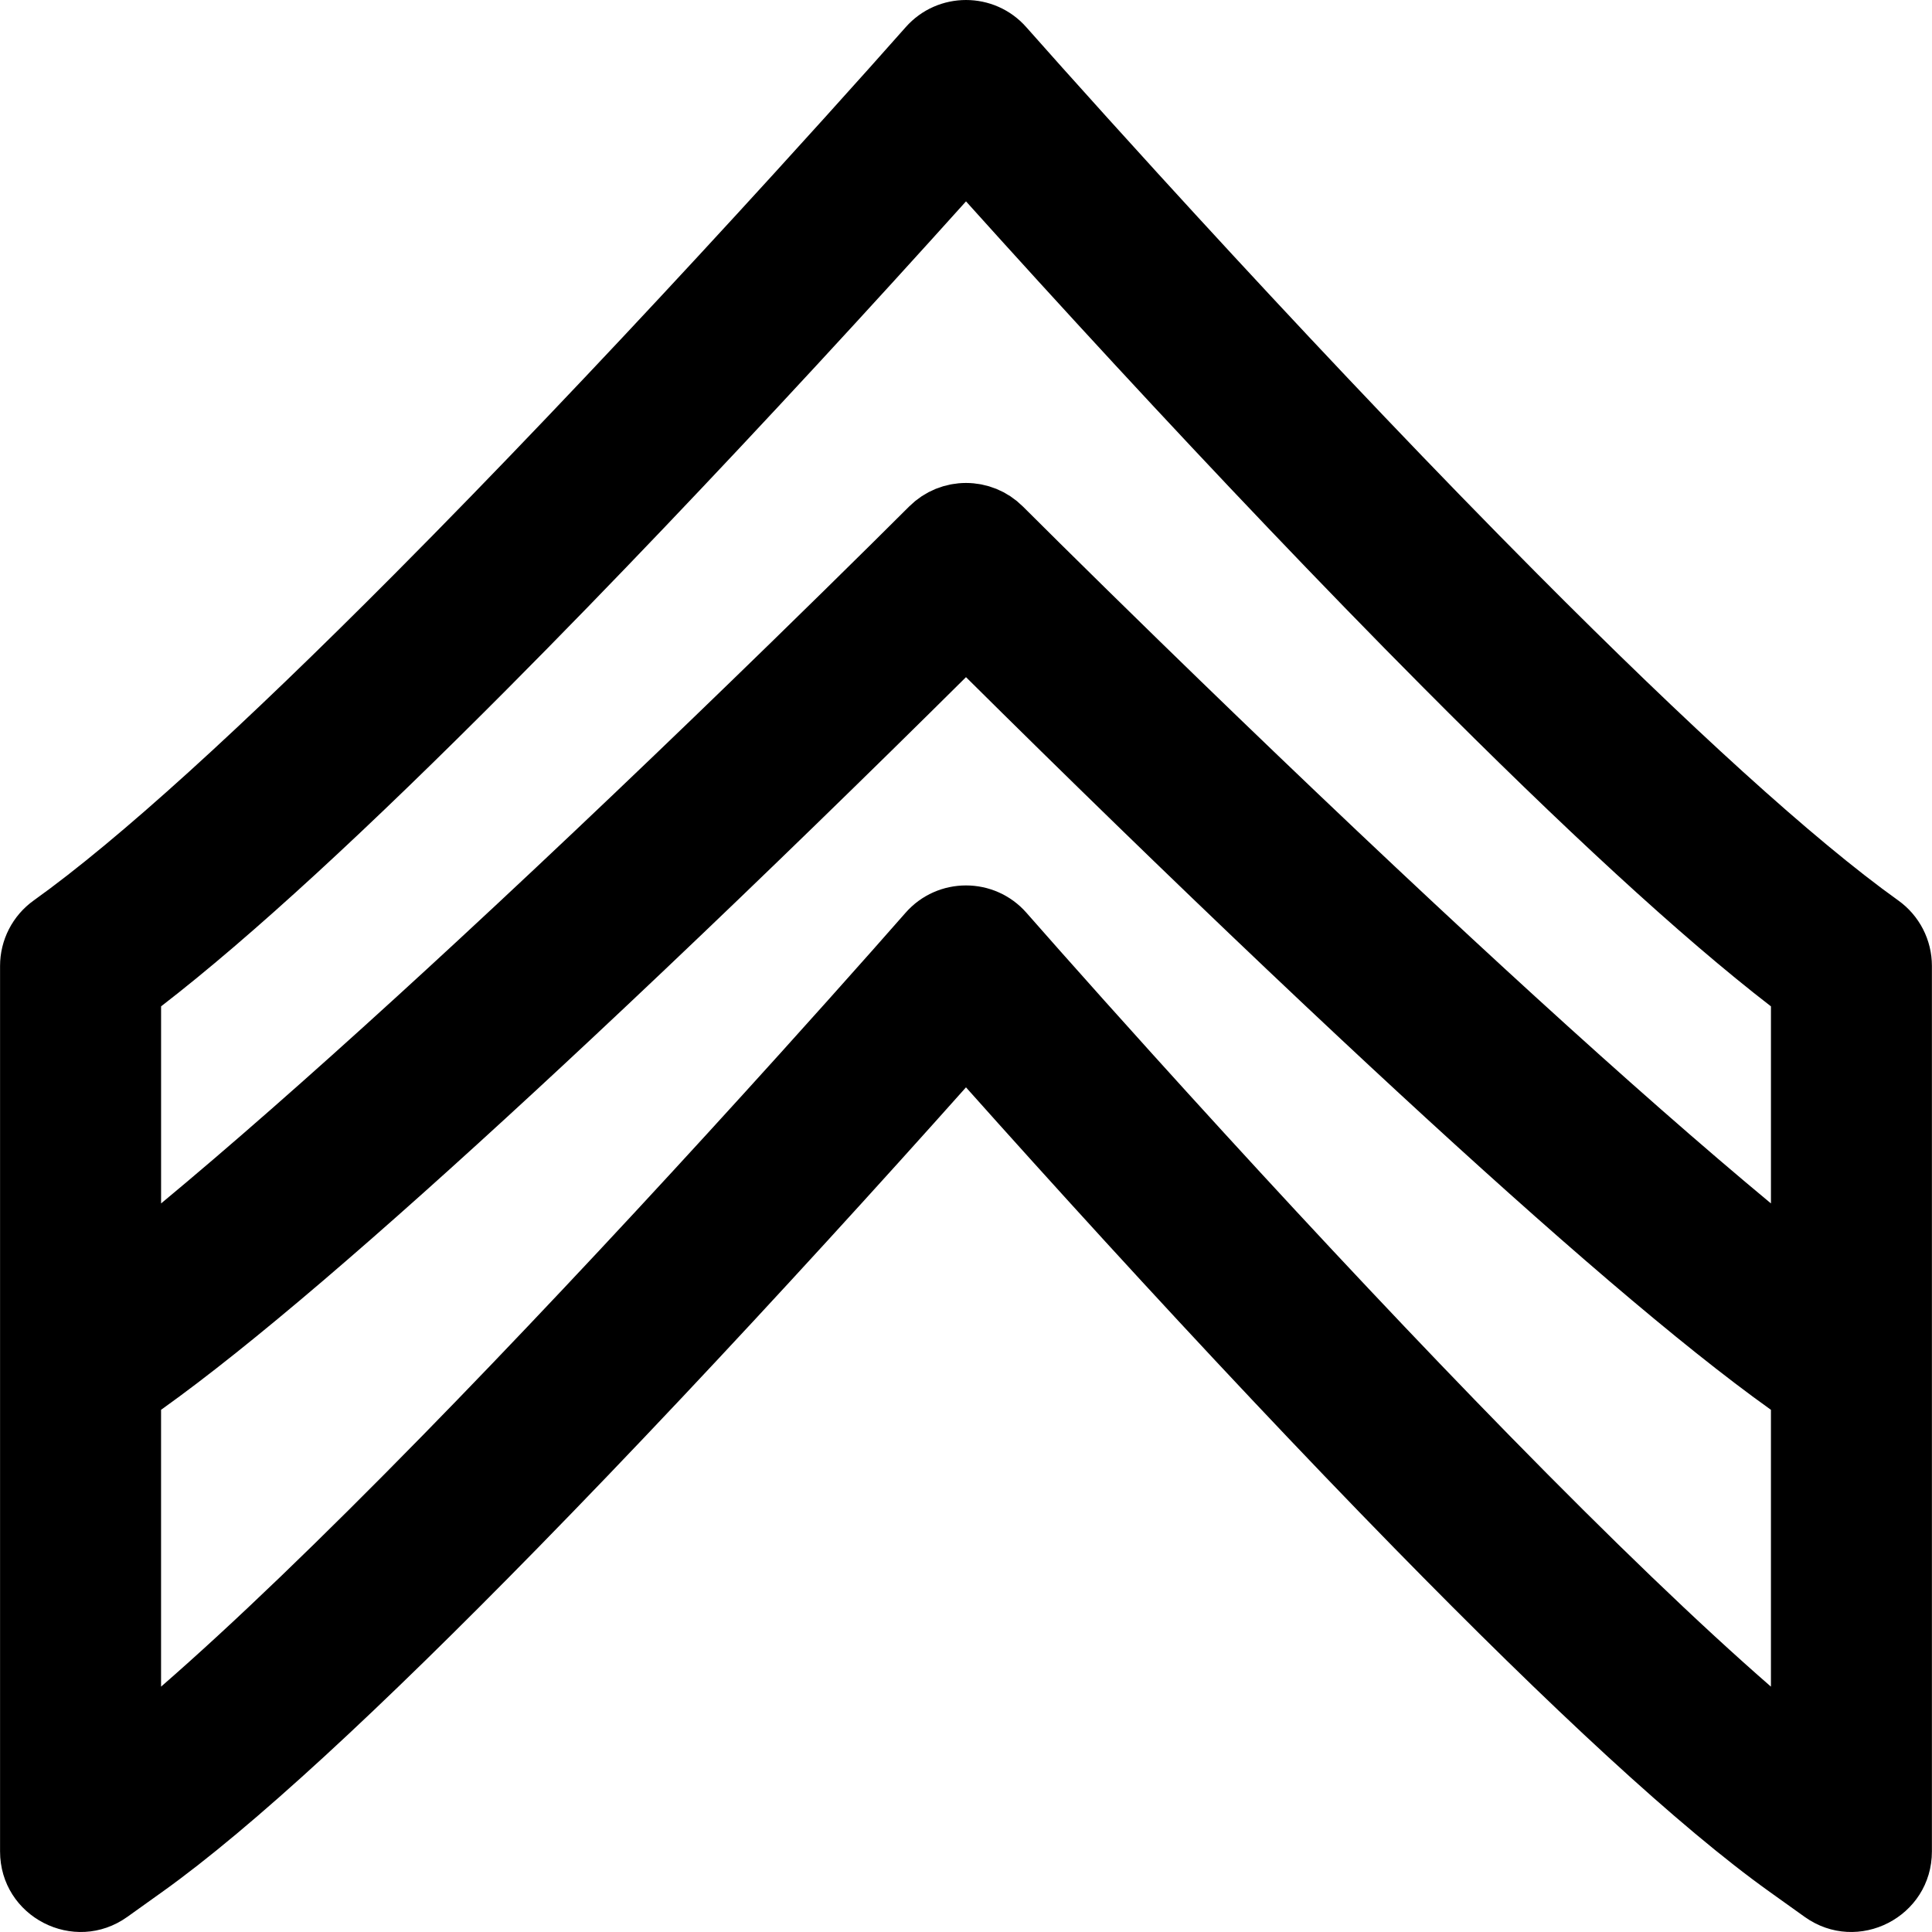 <?xml version="1.0" encoding="iso-8859-1"?>
<!-- Uploaded to: SVG Repo, www.svgrepo.com, Generator: SVG Repo Mixer Tools -->
<svg fill="#000000" height="800px" width="800px" version="1.1" id="Layer_1" xmlns="http://www.w3.org/2000/svg" xmlns:xlink="http://www.w3.org/1999/xlink" 
	 viewBox="0 0 512.038 512.038" xml:space="preserve">
<g>
	<g>
		<path d="M503.087,238.641c-22.506-16.079-55.405-46.088-95.521-86.412c-6.733-6.768-13.628-13.786-20.667-21.029
			c-26.338-27.106-53.541-56.18-80.05-85.259c-9.281-10.18-17.809-19.632-25.393-28.11c-4.541-5.077-7.75-8.693-9.436-10.604
			c-8.493-9.634-23.512-9.634-32.006,0c-1.685,1.912-4.895,5.528-9.436,10.604c-7.583,8.478-16.112,17.93-25.393,28.11
			c-26.508,29.079-53.712,58.154-80.05,85.259c-7.039,7.244-13.934,14.261-20.667,21.029
			c-40.116,40.325-73.015,70.334-95.521,86.412c-5.606,4.005-8.932,10.47-8.932,17.359v106.667v128
			c0,17.356,19.622,27.448,33.741,17.354l9.28-6.635c23.83-17.021,57.675-48.415,99.507-91.153
			c6.08-6.211,12.292-12.627,18.622-19.228c25.384-26.473,51.6-54.805,77.178-83.133c6.263-6.937,12.175-13.527,17.672-19.692
			c5.497,6.164,11.409,12.755,17.672,19.692c25.578,28.328,51.793,56.66,77.178,83.133c6.33,6.602,12.542,13.017,18.622,19.228
			c41.832,42.737,75.677,74.131,99.515,91.158l9.272,6.629c14.119,10.094,33.741,0.002,33.741-17.354v-128V256
			C512.019,249.111,508.692,242.646,503.087,238.641z M134.72,182.32c6.854-6.89,13.867-14.027,21.019-21.387
			c26.687-27.465,54.189-56.859,80.981-86.249c6.864-7.529,13.322-14.666,19.3-21.314c5.977,6.648,12.436,13.785,19.3,21.314
			c26.792,29.39,54.294,58.783,80.981,86.249c7.152,7.361,14.164,14.497,21.019,21.387c36.932,37.124,68.048,65.9,92.034,84.393
			v52.232c-17.992-14.928-39.025-33.41-62.529-54.86c-5.366-4.897-10.835-9.926-16.398-15.077
			c-27.102-25.092-55.299-52.001-82.918-78.914c-9.669-9.422-18.574-18.169-26.507-26.016c-4.752-4.701-8.118-8.051-9.891-9.825
			c-0.265-0.265-0.549-0.497-0.824-0.745c-0.259-0.234-0.51-0.484-0.778-0.703c-0.285-0.233-0.586-0.435-0.88-0.651
			c-0.283-0.208-0.558-0.432-0.848-0.624c-0.3-0.199-0.615-0.366-0.923-0.548c-0.299-0.177-0.592-0.37-0.897-0.531
			c-0.318-0.167-0.647-0.302-0.97-0.452c-0.309-0.143-0.612-0.302-0.926-0.43c-0.343-0.139-0.695-0.246-1.043-0.366
			c-0.305-0.106-0.605-0.228-0.914-0.32c-0.386-0.114-0.779-0.194-1.169-0.287c-0.278-0.066-0.553-0.149-0.834-0.204
			c-0.437-0.085-0.879-0.134-1.319-0.191c-0.239-0.031-0.476-0.08-0.715-0.103c-1.363-0.131-2.735-0.131-4.098,0
			c-0.24,0.023-0.476,0.072-0.715,0.103c-0.441,0.057-0.882,0.106-1.319,0.191c-0.28,0.054-0.555,0.138-0.834,0.204
			c-0.39,0.092-0.783,0.172-1.169,0.287c-0.309,0.092-0.609,0.214-0.914,0.32c-0.348,0.121-0.7,0.227-1.043,0.366
			c-0.314,0.128-0.617,0.287-0.926,0.43c-0.324,0.15-0.653,0.285-0.97,0.452c-0.306,0.161-0.598,0.354-0.897,0.531
			c-0.308,0.182-0.622,0.349-0.923,0.548c-0.291,0.192-0.565,0.416-0.848,0.624c-0.294,0.216-0.595,0.418-0.88,0.651
			c-0.268,0.219-0.518,0.469-0.778,0.703c-0.275,0.248-0.559,0.48-0.824,0.745c-1.773,1.774-5.139,5.124-9.891,9.825
			c-7.933,7.847-16.837,16.595-26.507,26.016c-27.62,26.913-55.816,53.822-82.918,78.914c-5.564,5.151-11.033,10.18-16.399,15.077
			c-23.504,21.451-44.537,39.932-62.529,54.86v-52.232C66.672,248.221,97.788,219.445,134.72,182.32z M399.982,380.389
			c-5.975-6.104-12.085-12.415-18.317-18.913c-25.057-26.132-50.994-54.162-76.306-82.197c-8.862-9.815-17.011-18.927-24.26-27.101
			c-4.341-4.895-7.411-8.381-9.024-10.225c-8.5-9.715-23.612-9.715-32.111,0c-1.613,1.844-4.683,5.33-9.024,10.225
			c-7.25,8.174-15.398,17.286-24.26,27.101c-25.313,28.034-51.249,56.065-76.306,82.197c-6.231,6.499-12.342,12.809-18.317,18.913
			c-26.944,27.527-50.429,50.145-69.37,66.622v-73.372l0.354-0.253c23.441-16.743,57.124-45.701,98.738-84.146
			c4.827-4.46,9.74-9.028,14.73-13.696c26.008-24.331,53.061-50.374,79.587-76.415c7.096-6.966,13.767-13.552,19.924-19.663
			c6.157,6.11,12.828,12.697,19.924,19.663c26.526,26.041,53.579,52.085,79.587,76.415c4.99,4.668,9.903,9.236,14.73,13.696
			c41.614,38.445,75.297,67.402,98.746,84.151l0.346,0.248v73.371C450.409,430.532,426.925,407.915,399.982,380.389z"/>
	</g>
</g>
</svg>